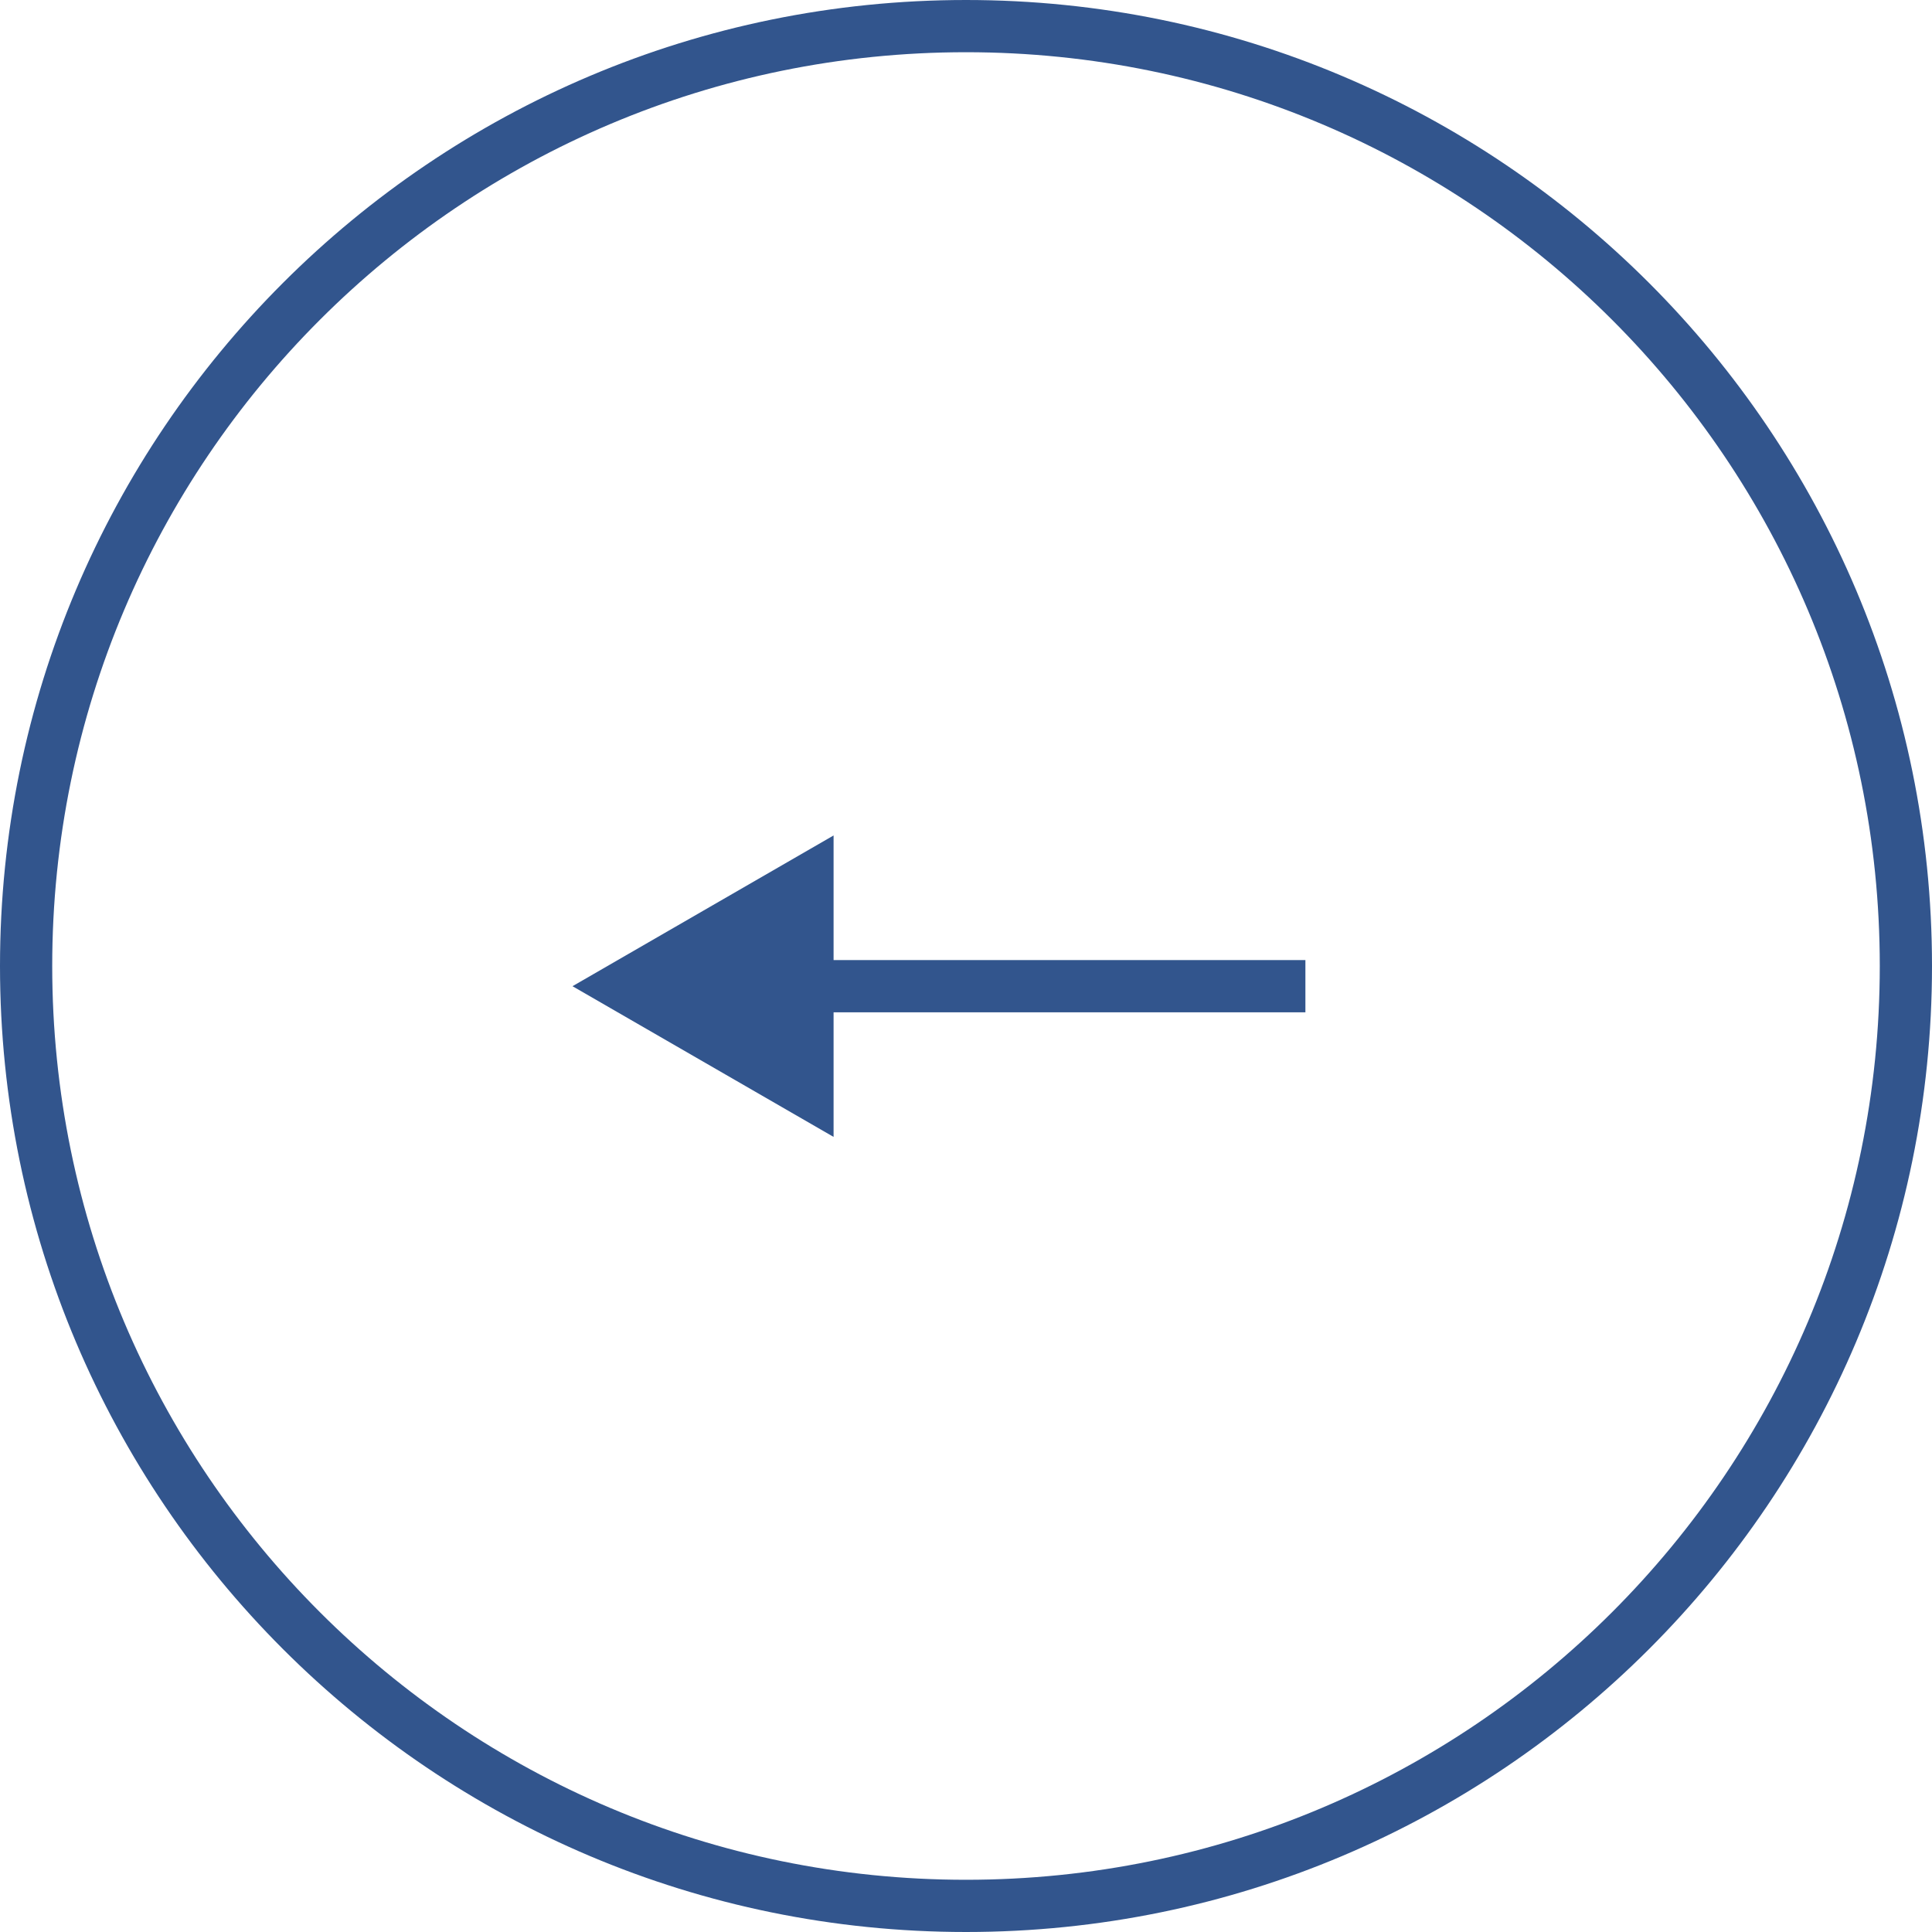 <?xml version="1.0" encoding="UTF-8"?> <svg xmlns="http://www.w3.org/2000/svg" width="37" height="37" viewBox="0 0 37 37" fill="none"><g clip-path="url(#clip0_1566_2)"><path d="M18.5 36.5C28.441 36.5 36.5 28.441 36.5 18.5C36.5 8.559 28.441 0.5 18.5 0.5C8.559 0.5 0.5 8.559 0.5 18.5C0.5 28.441 8.559 36.5 18.5 36.5Z" stroke="#32558D"></path><path d="M10.964 18.887L15.964 21.773V16L10.964 18.887ZM25 18.387H17.982V19.387H25V18.387ZM17.982 18.387H15.464V19.387H17.982V18.387Z" fill="#32558D"></path></g><defs><clipPath id="clip0_1566_2"><rect width="37" height="37" fill="white"></rect></clipPath></defs></svg> 